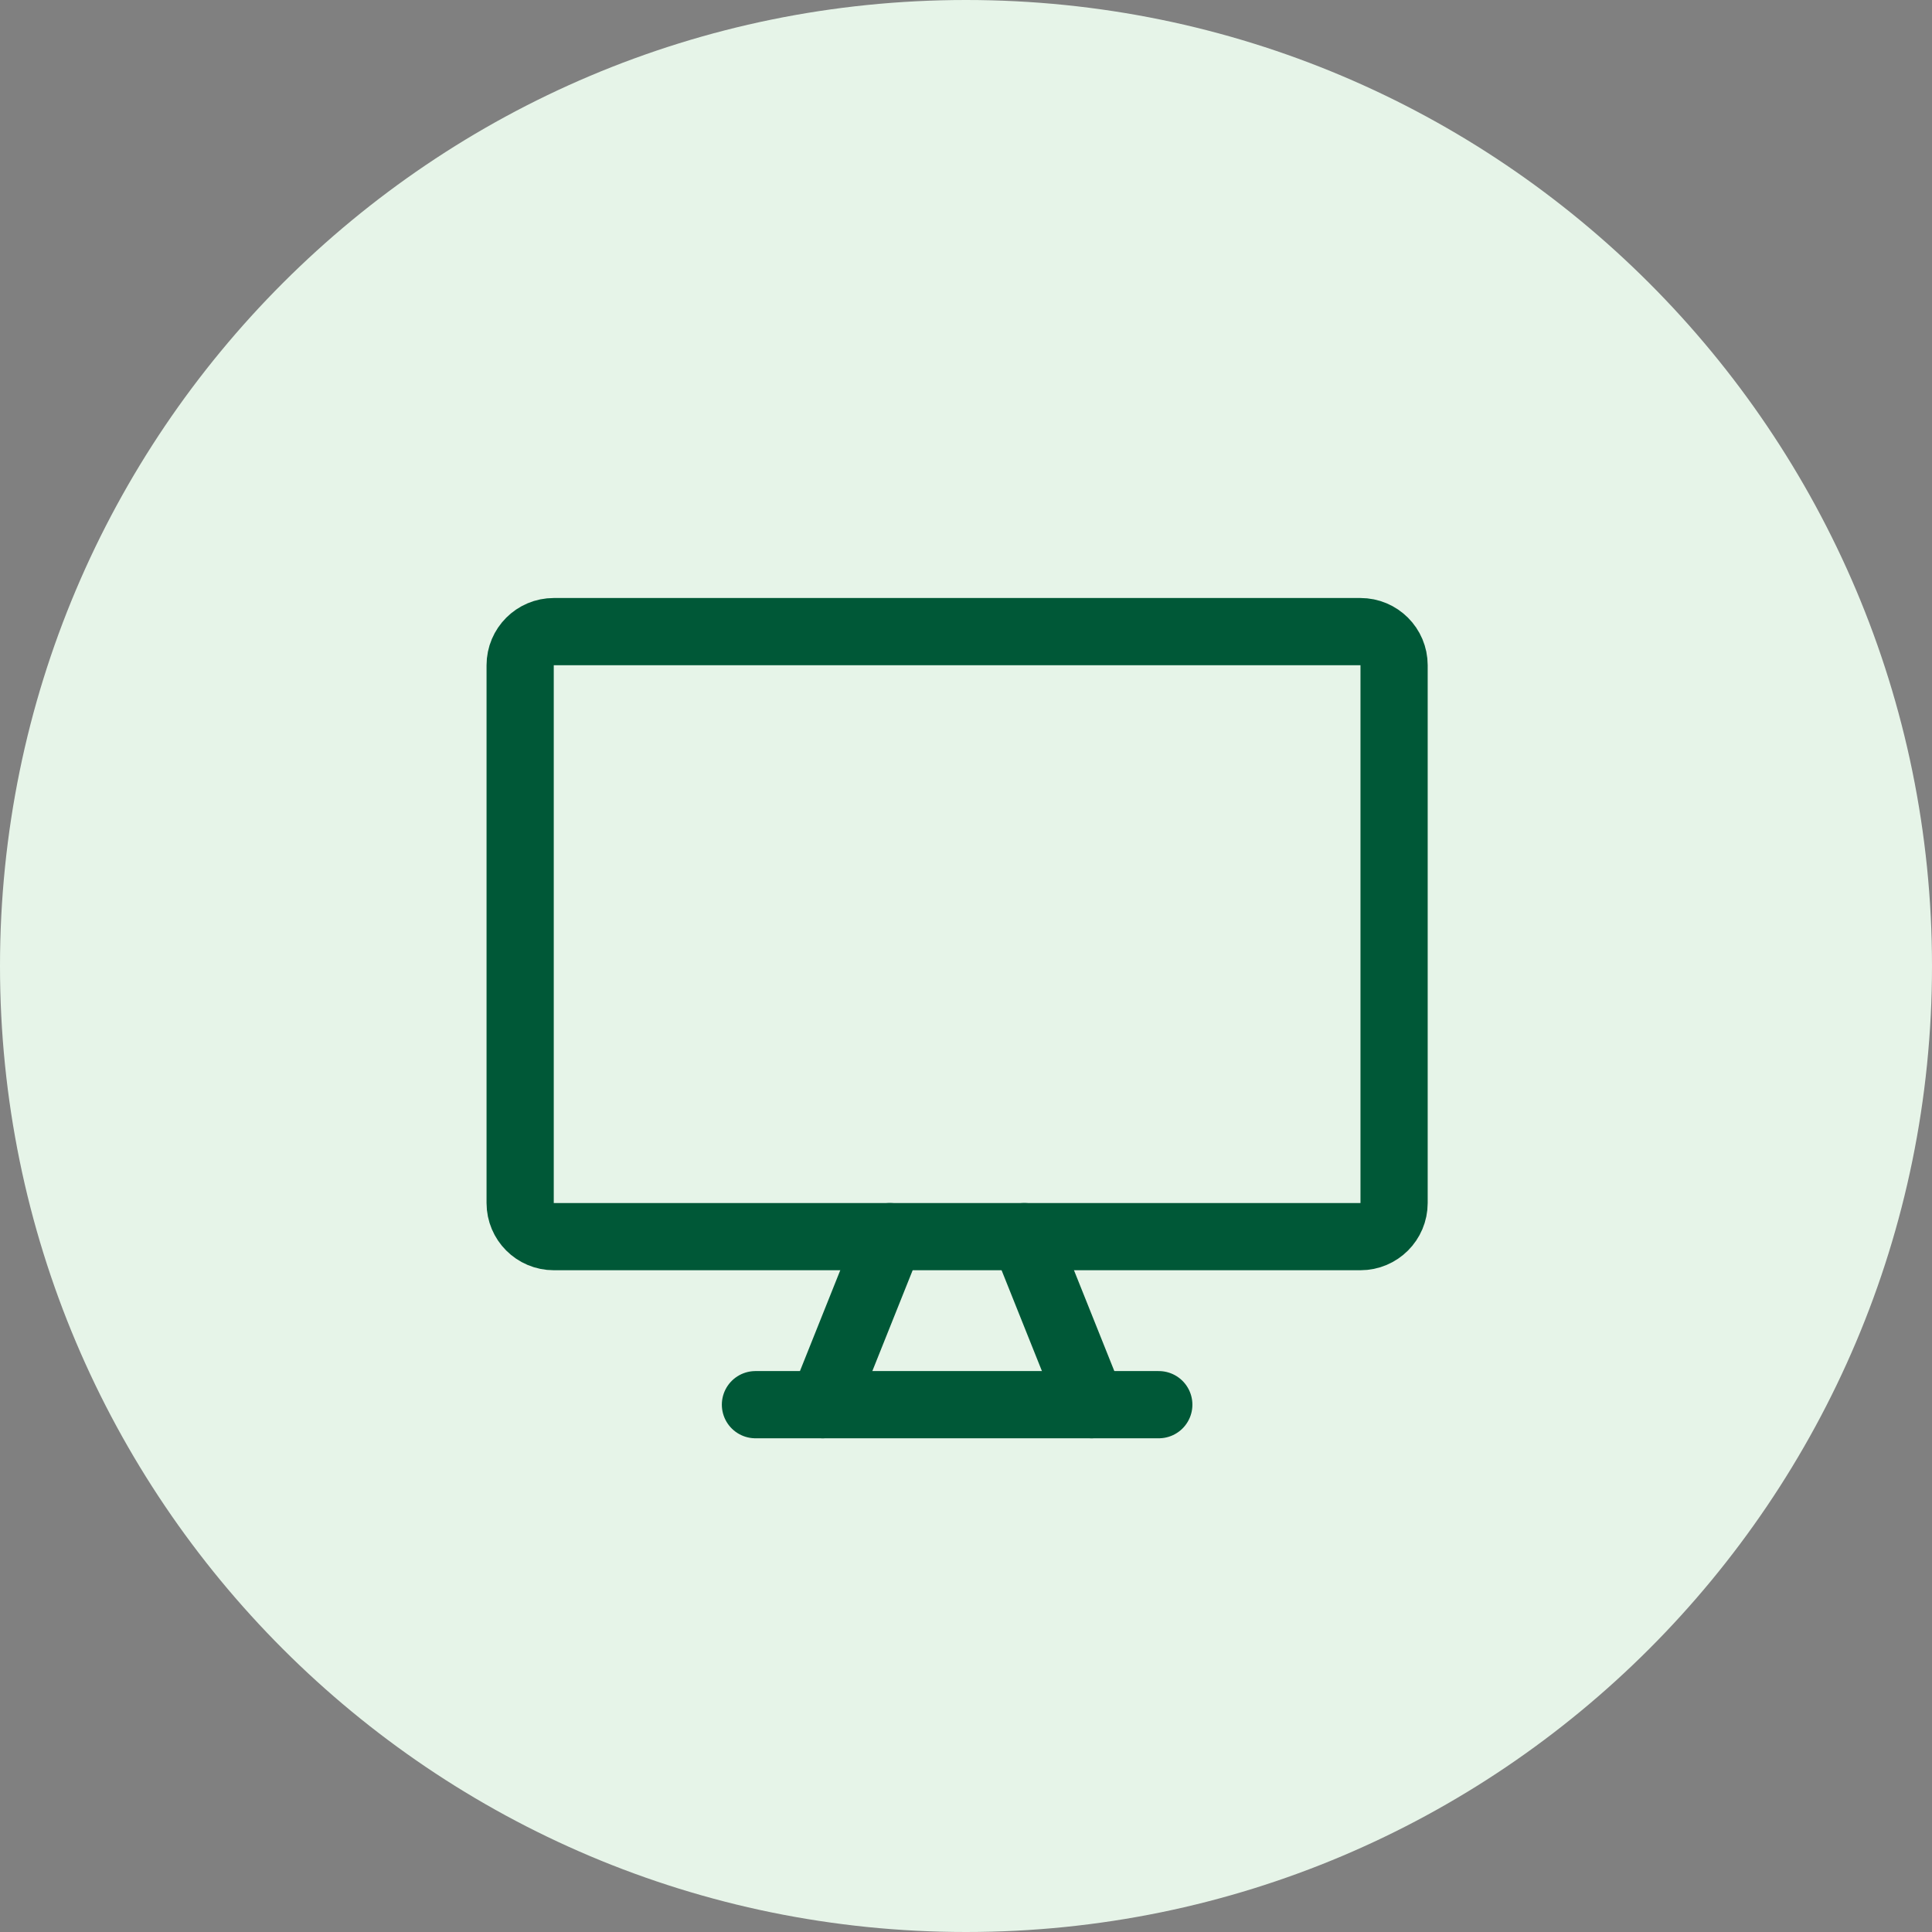 <svg xmlns="http://www.w3.org/2000/svg" width="52" height="52" viewBox="0 0 52 52" fill="none"><rect x="0" y="0" width="52" height="52" fill="#808080" stroke="none"/><path d="M0 26C0 11.641 11.641 0 26 0C40.359 0 52 11.641 52 26C52 40.359 40.359 52 26 52C11.641 52 0 40.359 0 26Z" fill="#E6F4E8"></path><path d="M36.617 17H14.905C14.405 17 14 17.405 14 17.905V32.379C14 32.879 14.405 33.284 14.905 33.284H36.617C37.116 33.284 37.522 32.879 37.522 32.379V17.905C37.522 17.405 37.116 17 36.617 17Z" stroke="#005837" stroke-width="1.809" stroke-linecap="round" stroke-linejoin="round"></path><path d="M23.952 33.284L22.143 37.807" stroke="#005837" stroke-width="1.809" stroke-linecap="round" stroke-linejoin="round"></path><path d="M27.57 33.284L29.38 37.807" stroke="#005837" stroke-width="1.809" stroke-linecap="round" stroke-linejoin="round"></path><path d="M20.333 37.807H31.189" stroke="#005837" stroke-width="1.809" stroke-linecap="round" stroke-linejoin="round"></path></svg>